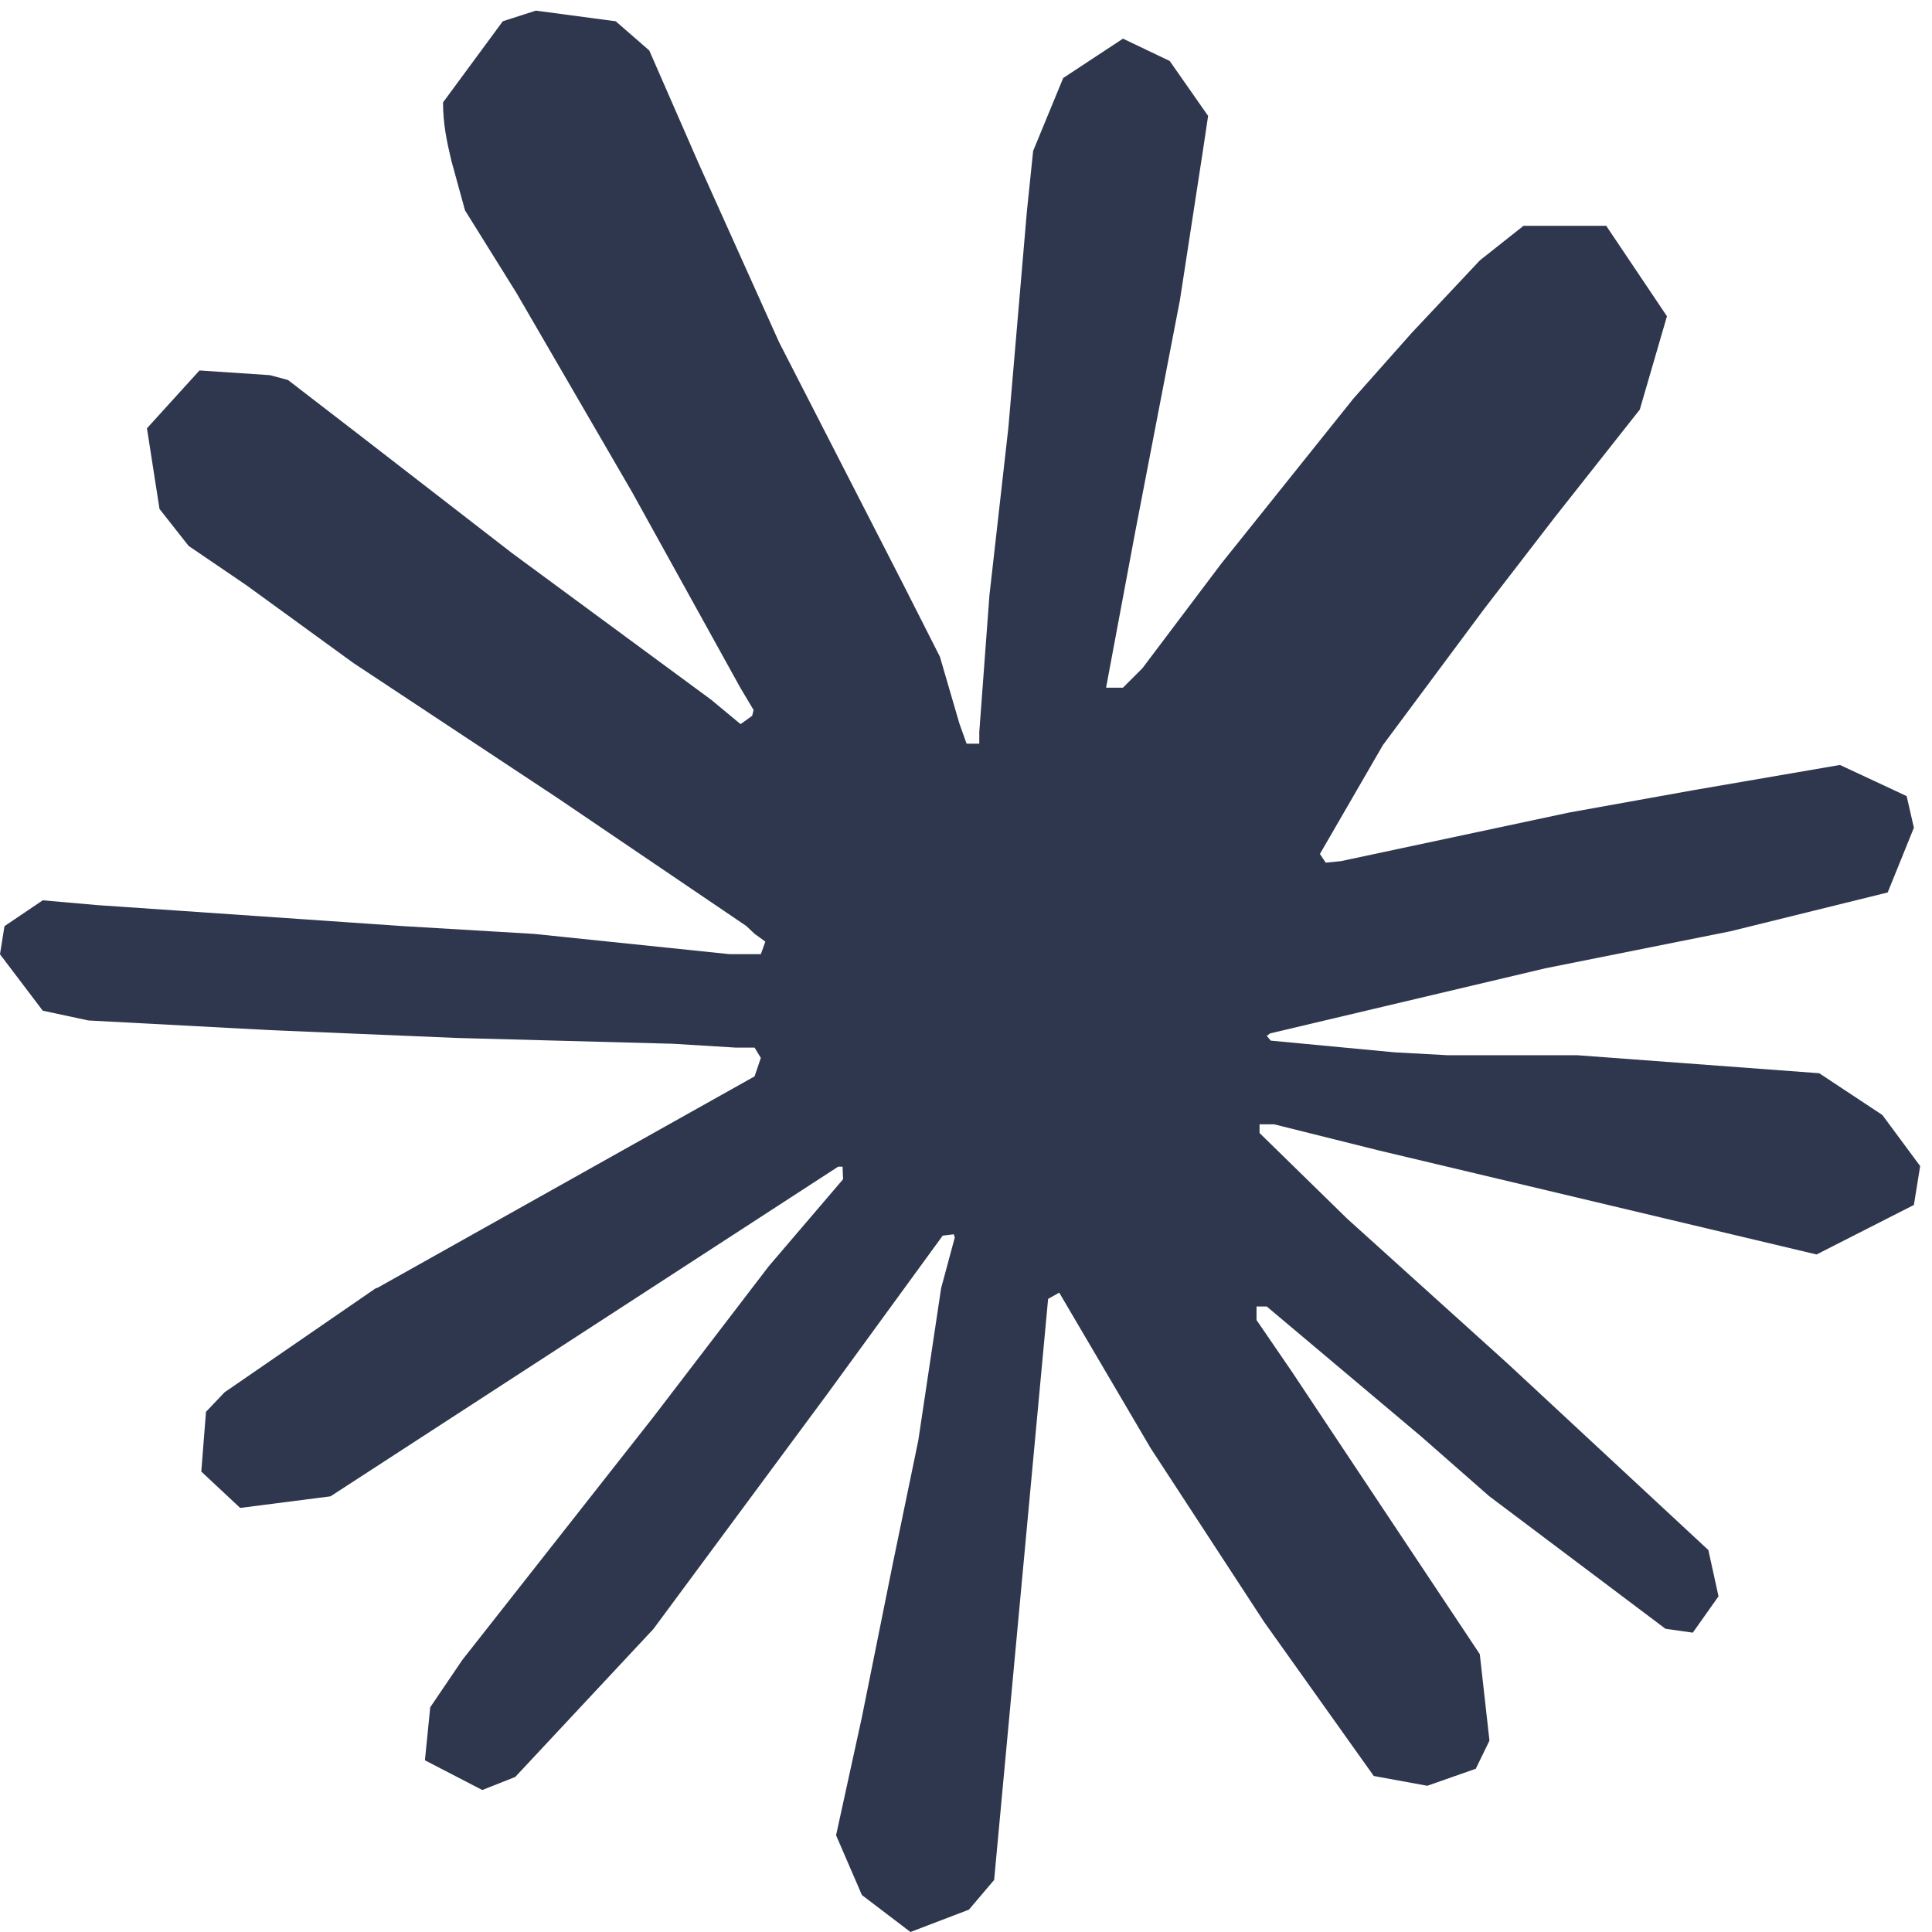 <svg width="16" height="16" viewBox="0 0 16 16" fill="none" xmlns="http://www.w3.org/2000/svg">
<g clip-path="url(#clip0_4002_1773)">
<path d="M3.119 10.669L6.249 8.914L6.301 8.761L6.249 8.676H6.096L5.573 8.644L3.785 8.596L2.235 8.531L0.732 8.451L0.354 8.37L0 7.903L0.037 7.67L0.354 7.456L0.81 7.496L1.816 7.565L3.326 7.669L4.421 7.734L6.043 7.902H6.301L6.338 7.798L6.25 7.734L6.181 7.669L4.619 6.61L2.927 5.491L2.041 4.847L1.562 4.521L1.321 4.215L1.217 3.547L1.652 3.068L2.236 3.107L2.385 3.147L2.977 3.603L4.241 4.581L5.891 5.796L6.133 5.997L6.229 5.928L6.241 5.88L6.133 5.699L5.235 4.076L4.277 2.426L3.851 1.742L3.738 1.331C3.698 1.163 3.669 1.021 3.669 0.848L4.164 0.176L4.438 0.088L5.099 0.176L5.377 0.418L5.787 1.356L6.452 2.834L7.482 4.843L7.784 5.439L7.945 5.991L8.005 6.159H8.11V6.063L8.194 4.931L8.351 3.541L8.504 1.753L8.556 1.25L8.805 0.646L9.3 0.32L9.687 0.505L10.005 0.96L9.961 1.254L9.772 2.483L9.401 4.407L9.16 5.695H9.3L9.461 5.534L10.113 4.669L11.209 3.3L11.692 2.756L12.256 2.156L12.617 1.87H13.302L13.805 2.619L13.58 3.392L12.875 4.285L12.291 5.043L11.453 6.17L10.931 7.072L10.979 7.144L11.103 7.132L12.995 6.729L14.018 6.545L15.238 6.335L15.79 6.593L15.85 6.855L15.633 7.391L14.328 7.713L12.798 8.019L10.519 8.558L10.491 8.579L10.524 8.618L11.55 8.715L11.989 8.739H13.064L15.066 8.888L15.589 9.234L15.902 9.657L15.85 9.979L15.044 10.389L13.958 10.131L11.421 9.528L10.551 9.311H10.431V9.383L11.156 10.092L12.484 11.291L14.148 12.837L14.232 13.22L14.019 13.521L13.793 13.489L12.332 12.39L11.768 11.895L10.491 10.82H10.406V10.932L10.701 11.363L12.255 13.699L12.335 14.415L12.222 14.648L11.82 14.789L11.377 14.708L10.468 13.431L9.529 11.993L8.772 10.705L8.68 10.757L8.233 15.569L8.024 15.815L7.54 16L7.138 15.694L6.924 15.199L7.138 14.22L7.395 12.944L7.605 11.929L7.794 10.668L7.907 10.249L7.899 10.222L7.807 10.233L6.856 11.538L5.411 13.491L4.267 14.716L3.994 14.824L3.519 14.578L3.563 14.139L3.828 13.748L5.411 11.735L6.366 10.487L6.982 9.766L6.978 9.662H6.941L2.737 12.392L1.989 12.488L1.667 12.187L1.706 11.692L1.859 11.531L3.123 10.661L3.118 10.665L3.119 10.669Z" fill="#2E374D"/>
</g>
<defs>
<clipPath id="clip0_4002_1773">
<rect width="16" height="16" fill="white"/>
</clipPath>
</defs>
</svg>
